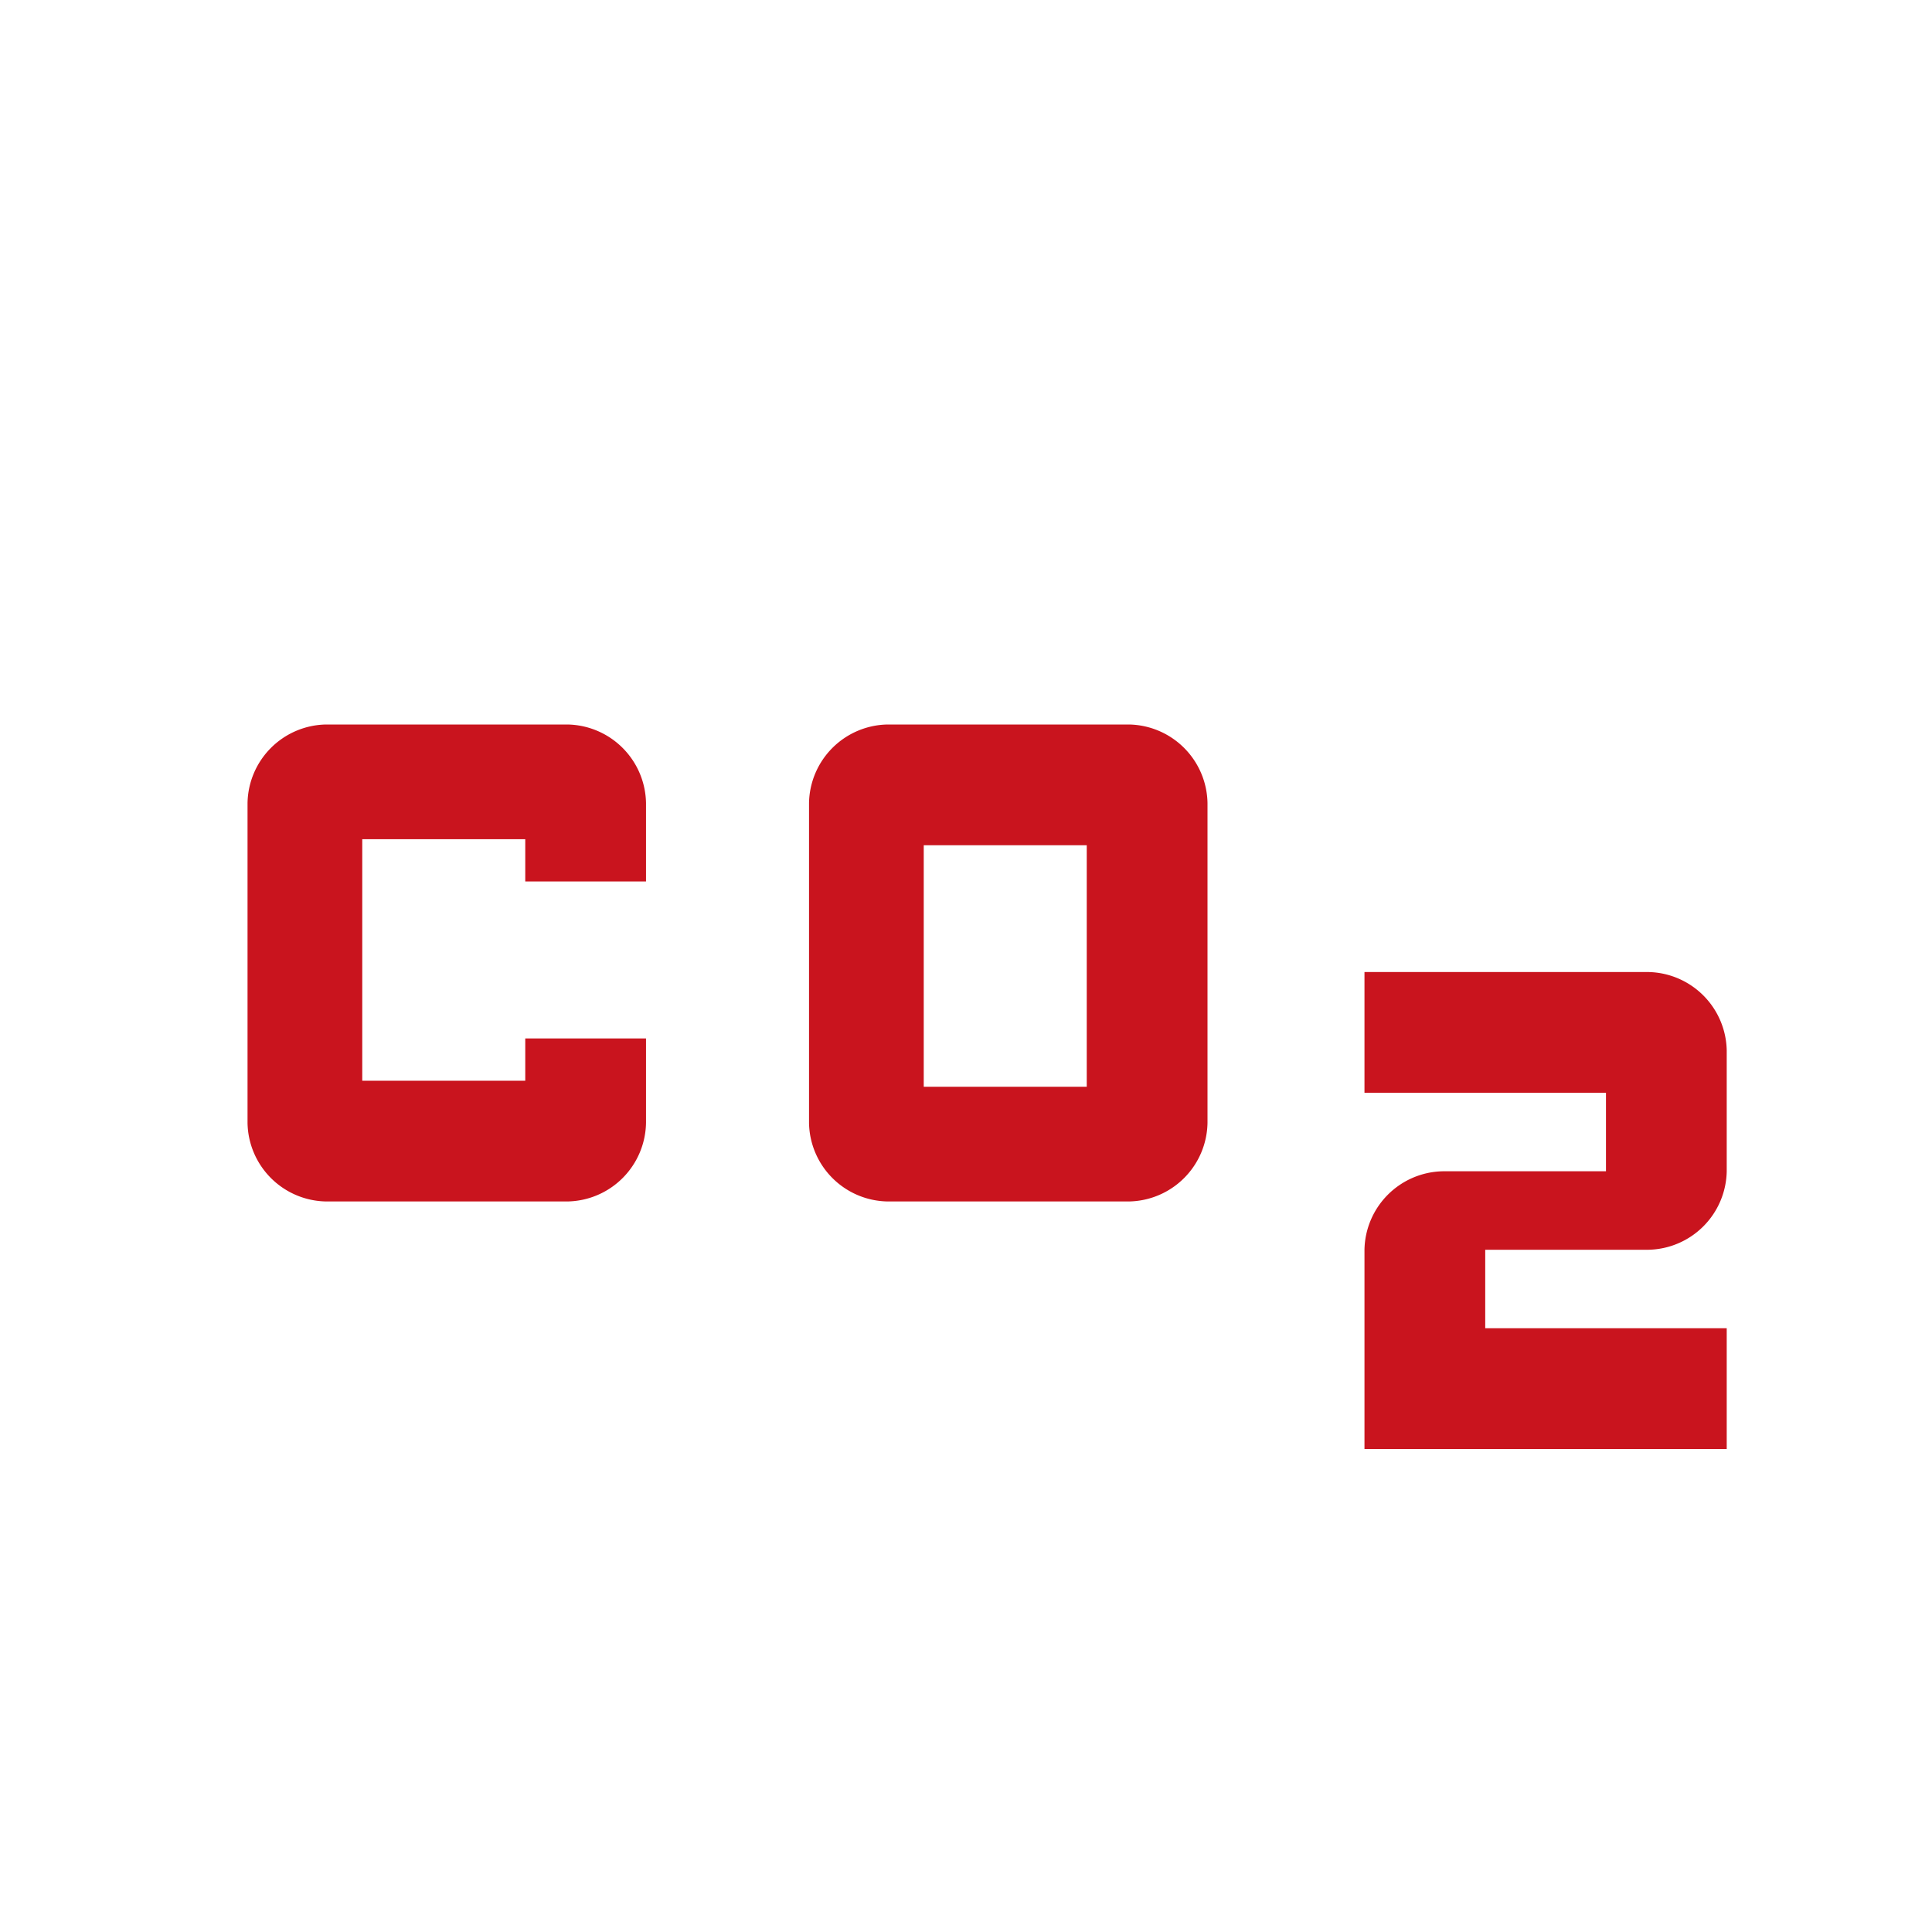 <svg id="co2_24dp_E8EAED" xmlns="http://www.w3.org/2000/svg" width="24" height="24" viewBox="0 0 24 24"><g id="レイヤー_1"><rect id="Rectangle_1757" data-name="Rectangle 1757" width="24" height="24" fill="none"/><path id="Path_131" data-name="Path 131" d="M15.05,12h-3a.993.993,0,0,0-.975.975V16.95a.993.993,0,0,0,.975.975h3a.993.993,0,0,0,.975-.975V12.975A.993.993,0,0,0,15.05,12Zm-.525,4.5H12.5v-3h2.025ZM9.05,15.975v.975a.993.993,0,0,1-.975.975h-3A.993.993,0,0,1,4.1,16.95V12.975A.993.993,0,0,1,5.075,12h3a.993.993,0,0,1,.975.975v.975H7.55v-.525H5.525v3H7.55V15.9h1.5Zm12.45,2.55H19.475V19.5h3V21h-4.5V18.525a.993.993,0,0,1,.975-.975h2.025v-.975h-3v-1.5H21.5a.993.993,0,0,1,.975.975v1.5A.993.993,0,0,1,21.5,18.525Z" transform="translate(-1.025 -3)" fill="#c9141e"/></g></svg>